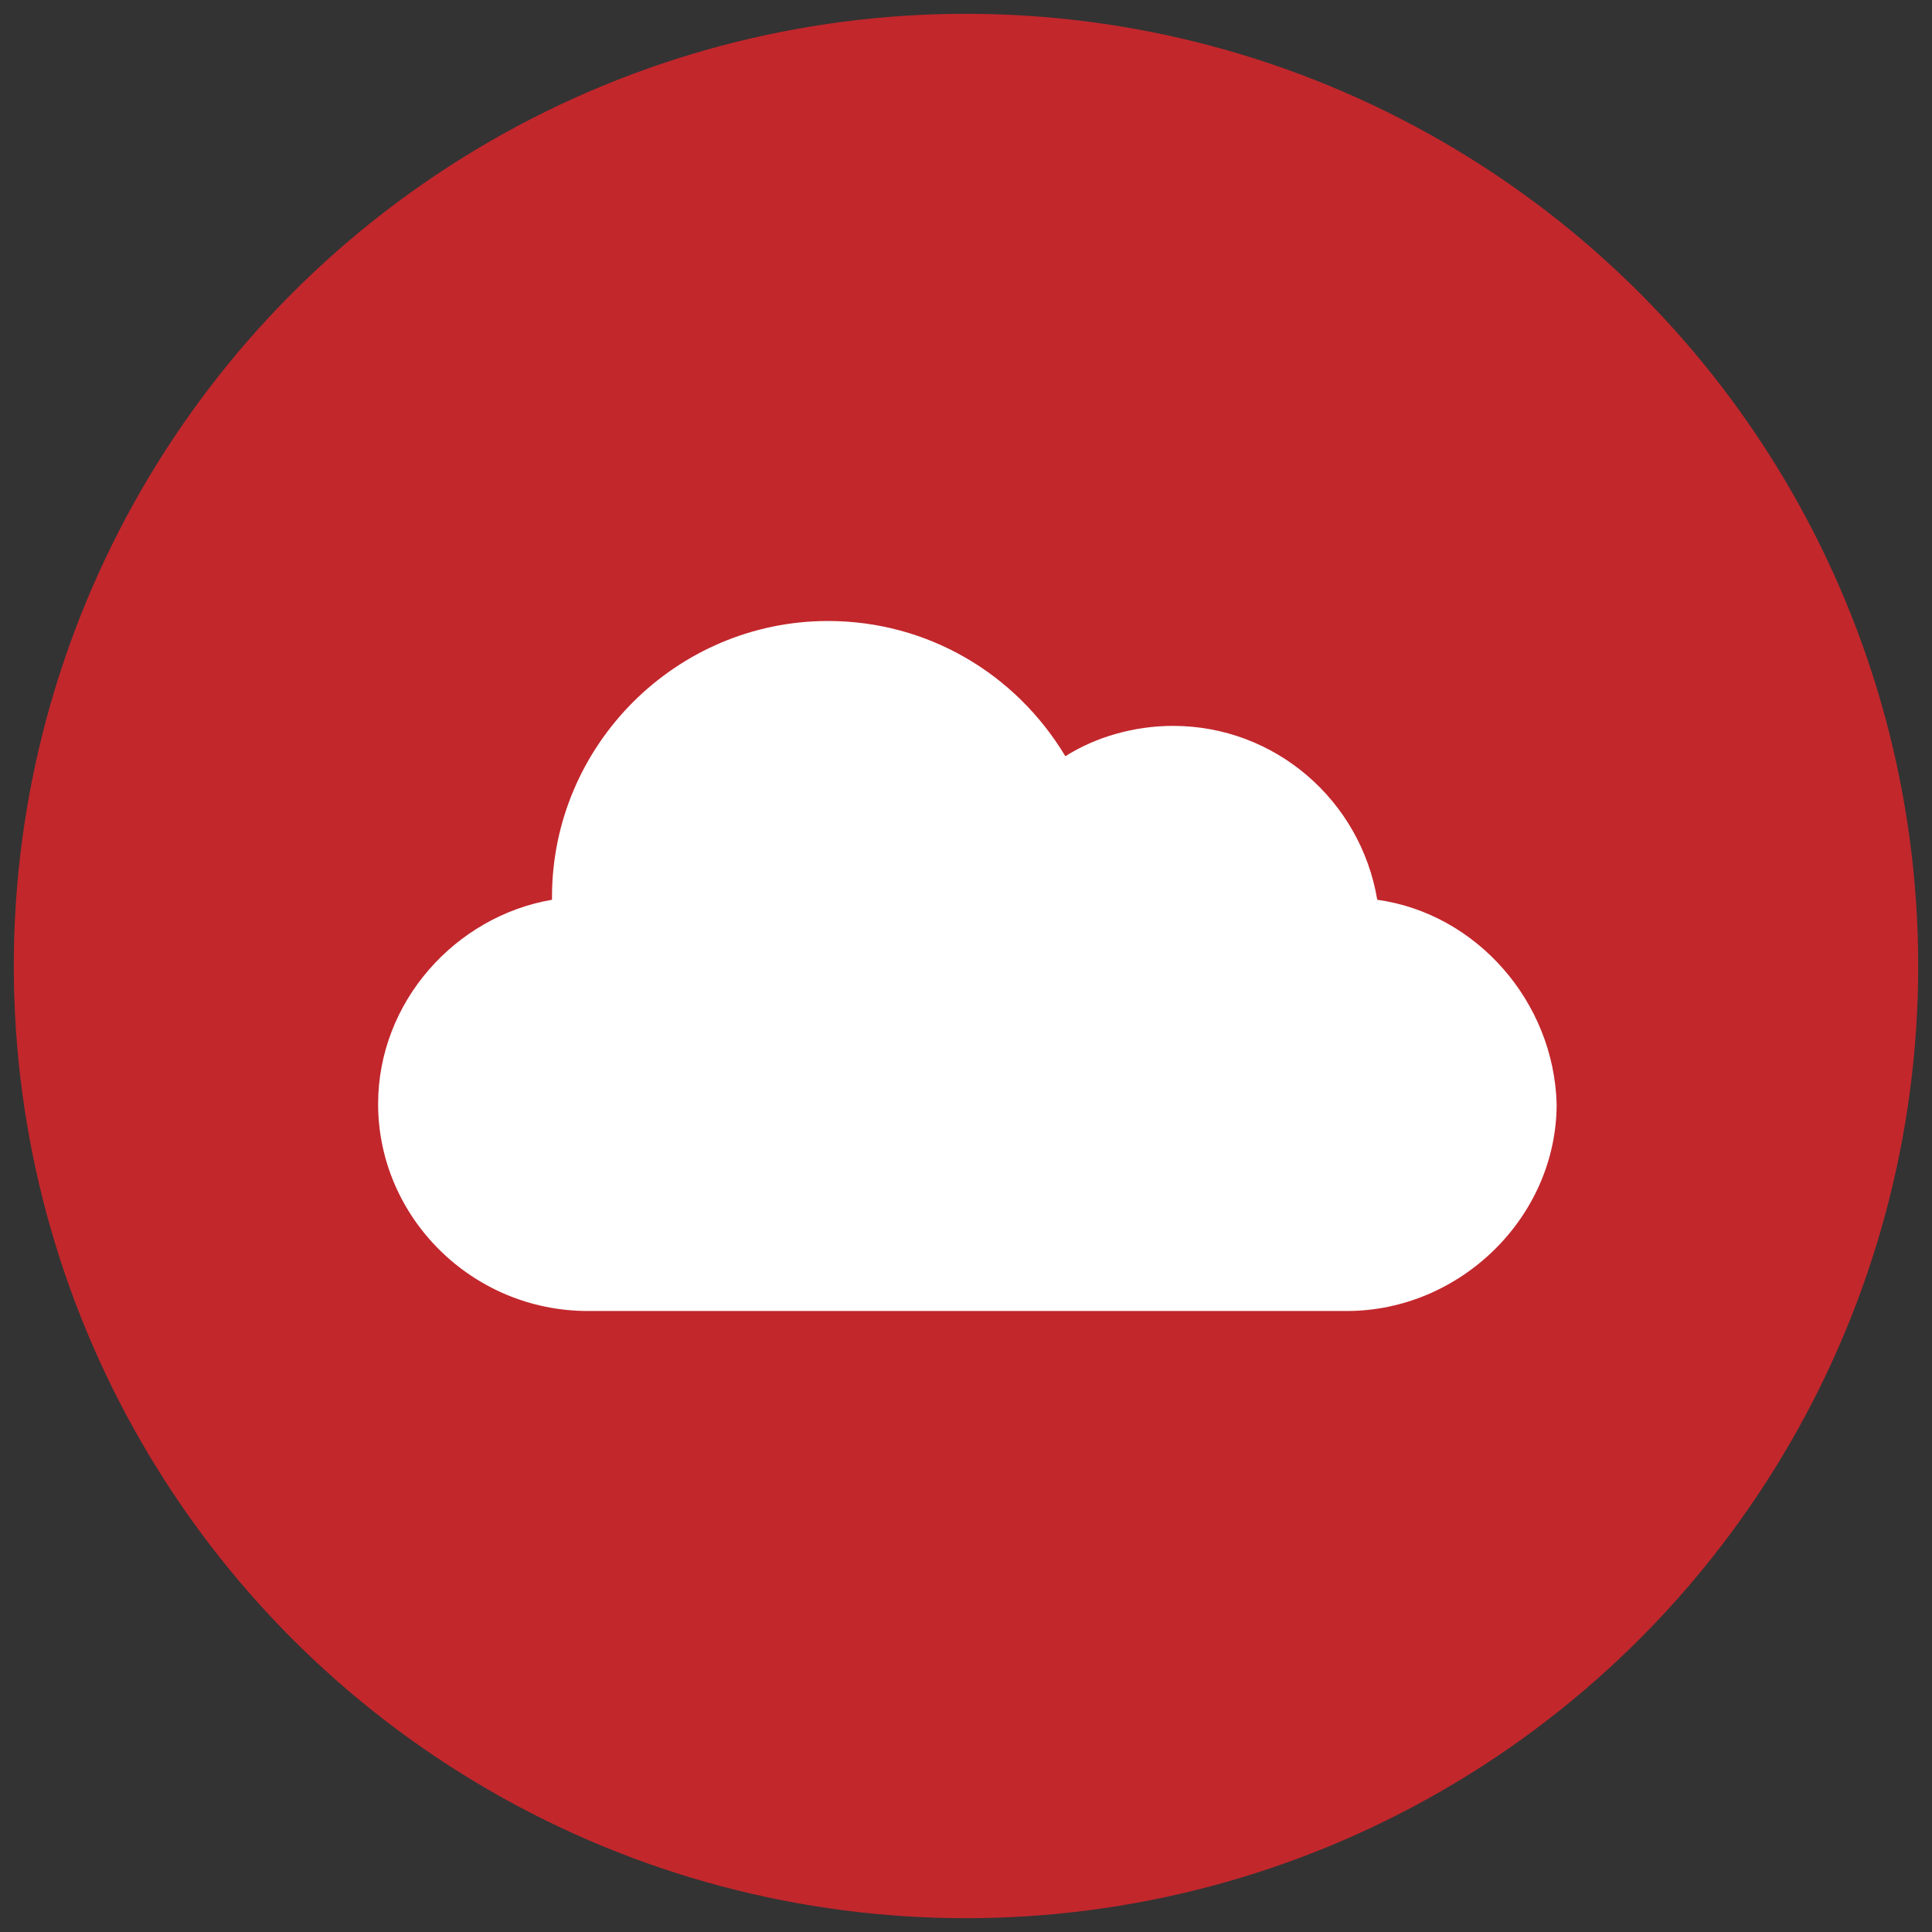<svg xmlns="http://www.w3.org/2000/svg" xmlns:xlink="http://www.w3.org/1999/xlink" id="Calque_1" x="0px" y="0px" viewBox="0 0 70 70" style="enable-background:new 0 0 70 70;" xml:space="preserve">
<rect x="0" y="0" width="70" height="70" fill="#333333" stroke="none"/>
<style type="text/css">
	.st0{fill:#C2272C;}
	.st1{fill:#FFFFFF;}
</style>
<circle class="st0" cx="35" cy="35" r="34.5"></circle>
<g>
	<path class="st1" d="M49.9,32.6c-0.6-3.6-3.7-6.3-7.4-6.3c-1.4,0-2.8,0.4-3.9,1.1c-1.8-3-5-4.9-8.6-4.9c-5.5,0-10,4.5-10,10   c0,0,0,0.1,0,0.1c-3.5,0.6-6.3,3.7-6.3,7.4c0,4.1,3.4,7.5,7.6,7.5h27.5c4.1,0,7.6-3.4,7.6-7.5C56.3,36.3,53.5,33.1,49.9,32.6z"></path>
</g>
</svg>